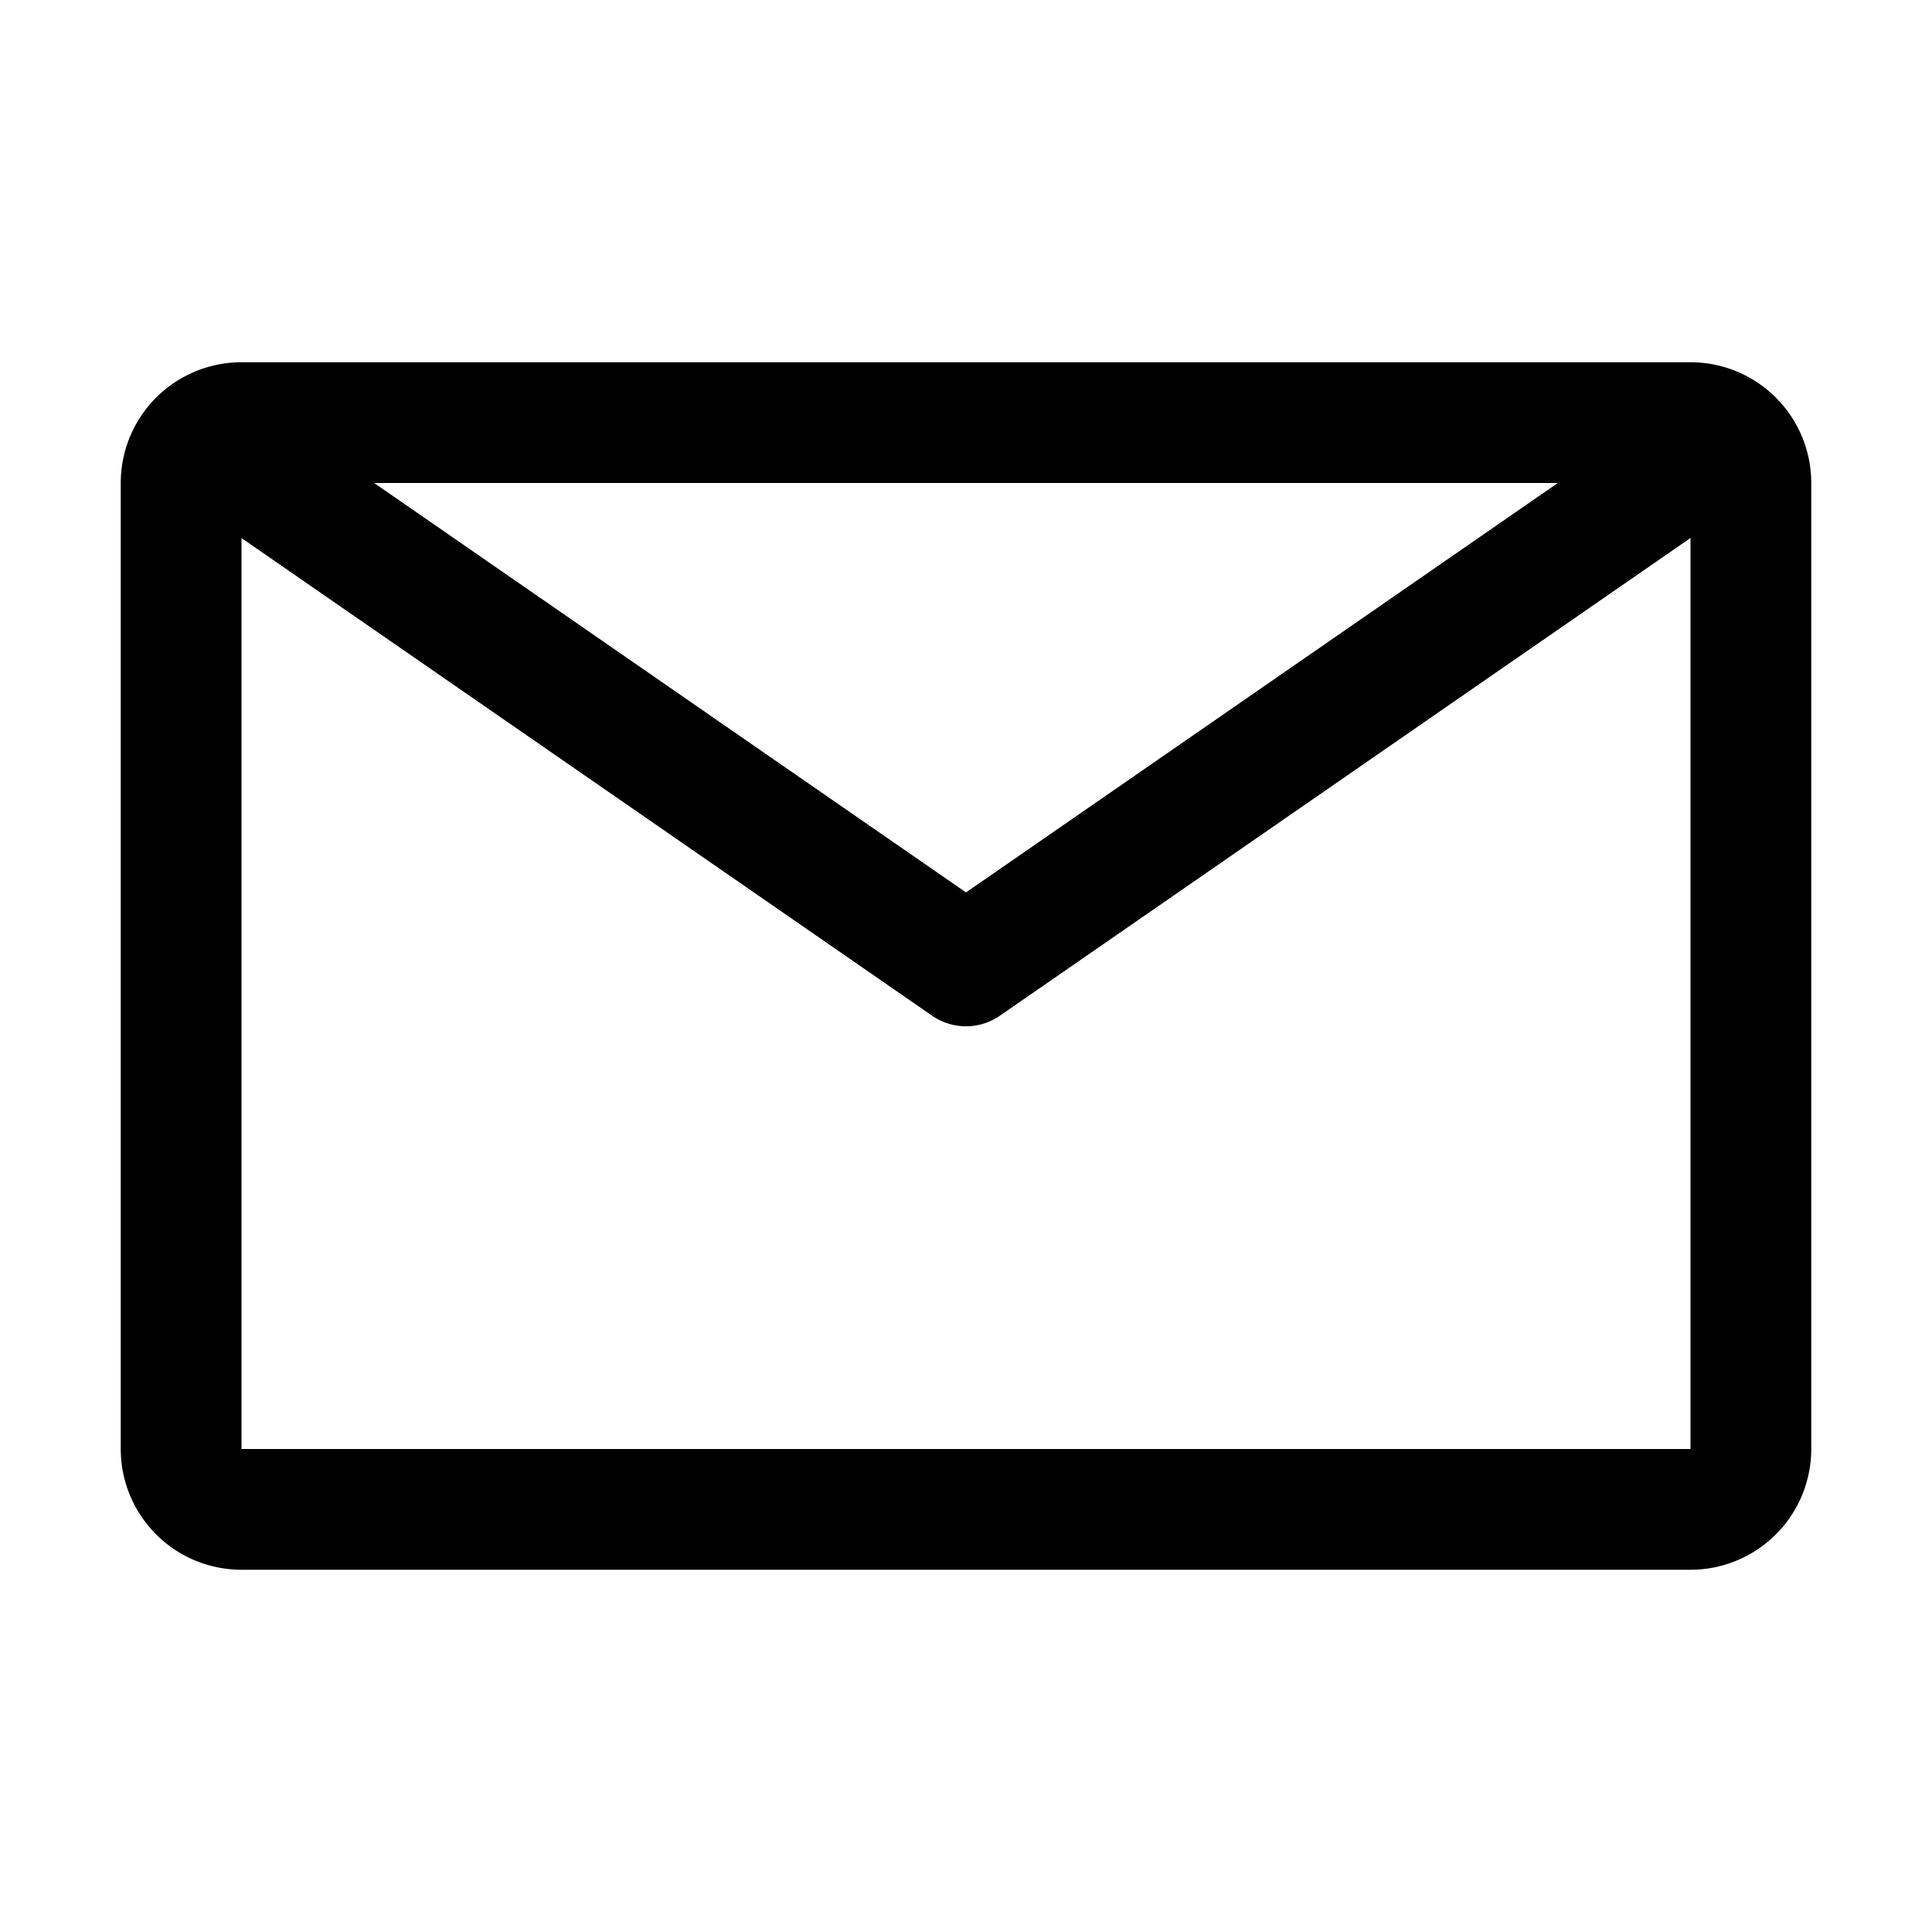 <svg xmlns="http://www.w3.org/2000/svg" width="24" height="24"><path d="M21 4.5H3A1.5 1.5 0 0 0 1.5 6v12A1.5 1.5 0 0 0 3 19.5h18a1.5 1.5 0 0 0 1.5-1.5V6A1.5 1.5 0 0 0 21 4.5ZM19.352 6 12 11.086 4.648 6ZM3 18V6.684l8.574 5.93a.74.74 0 0 0 .852 0L21 6.683V18Zm0 0"/></svg>
